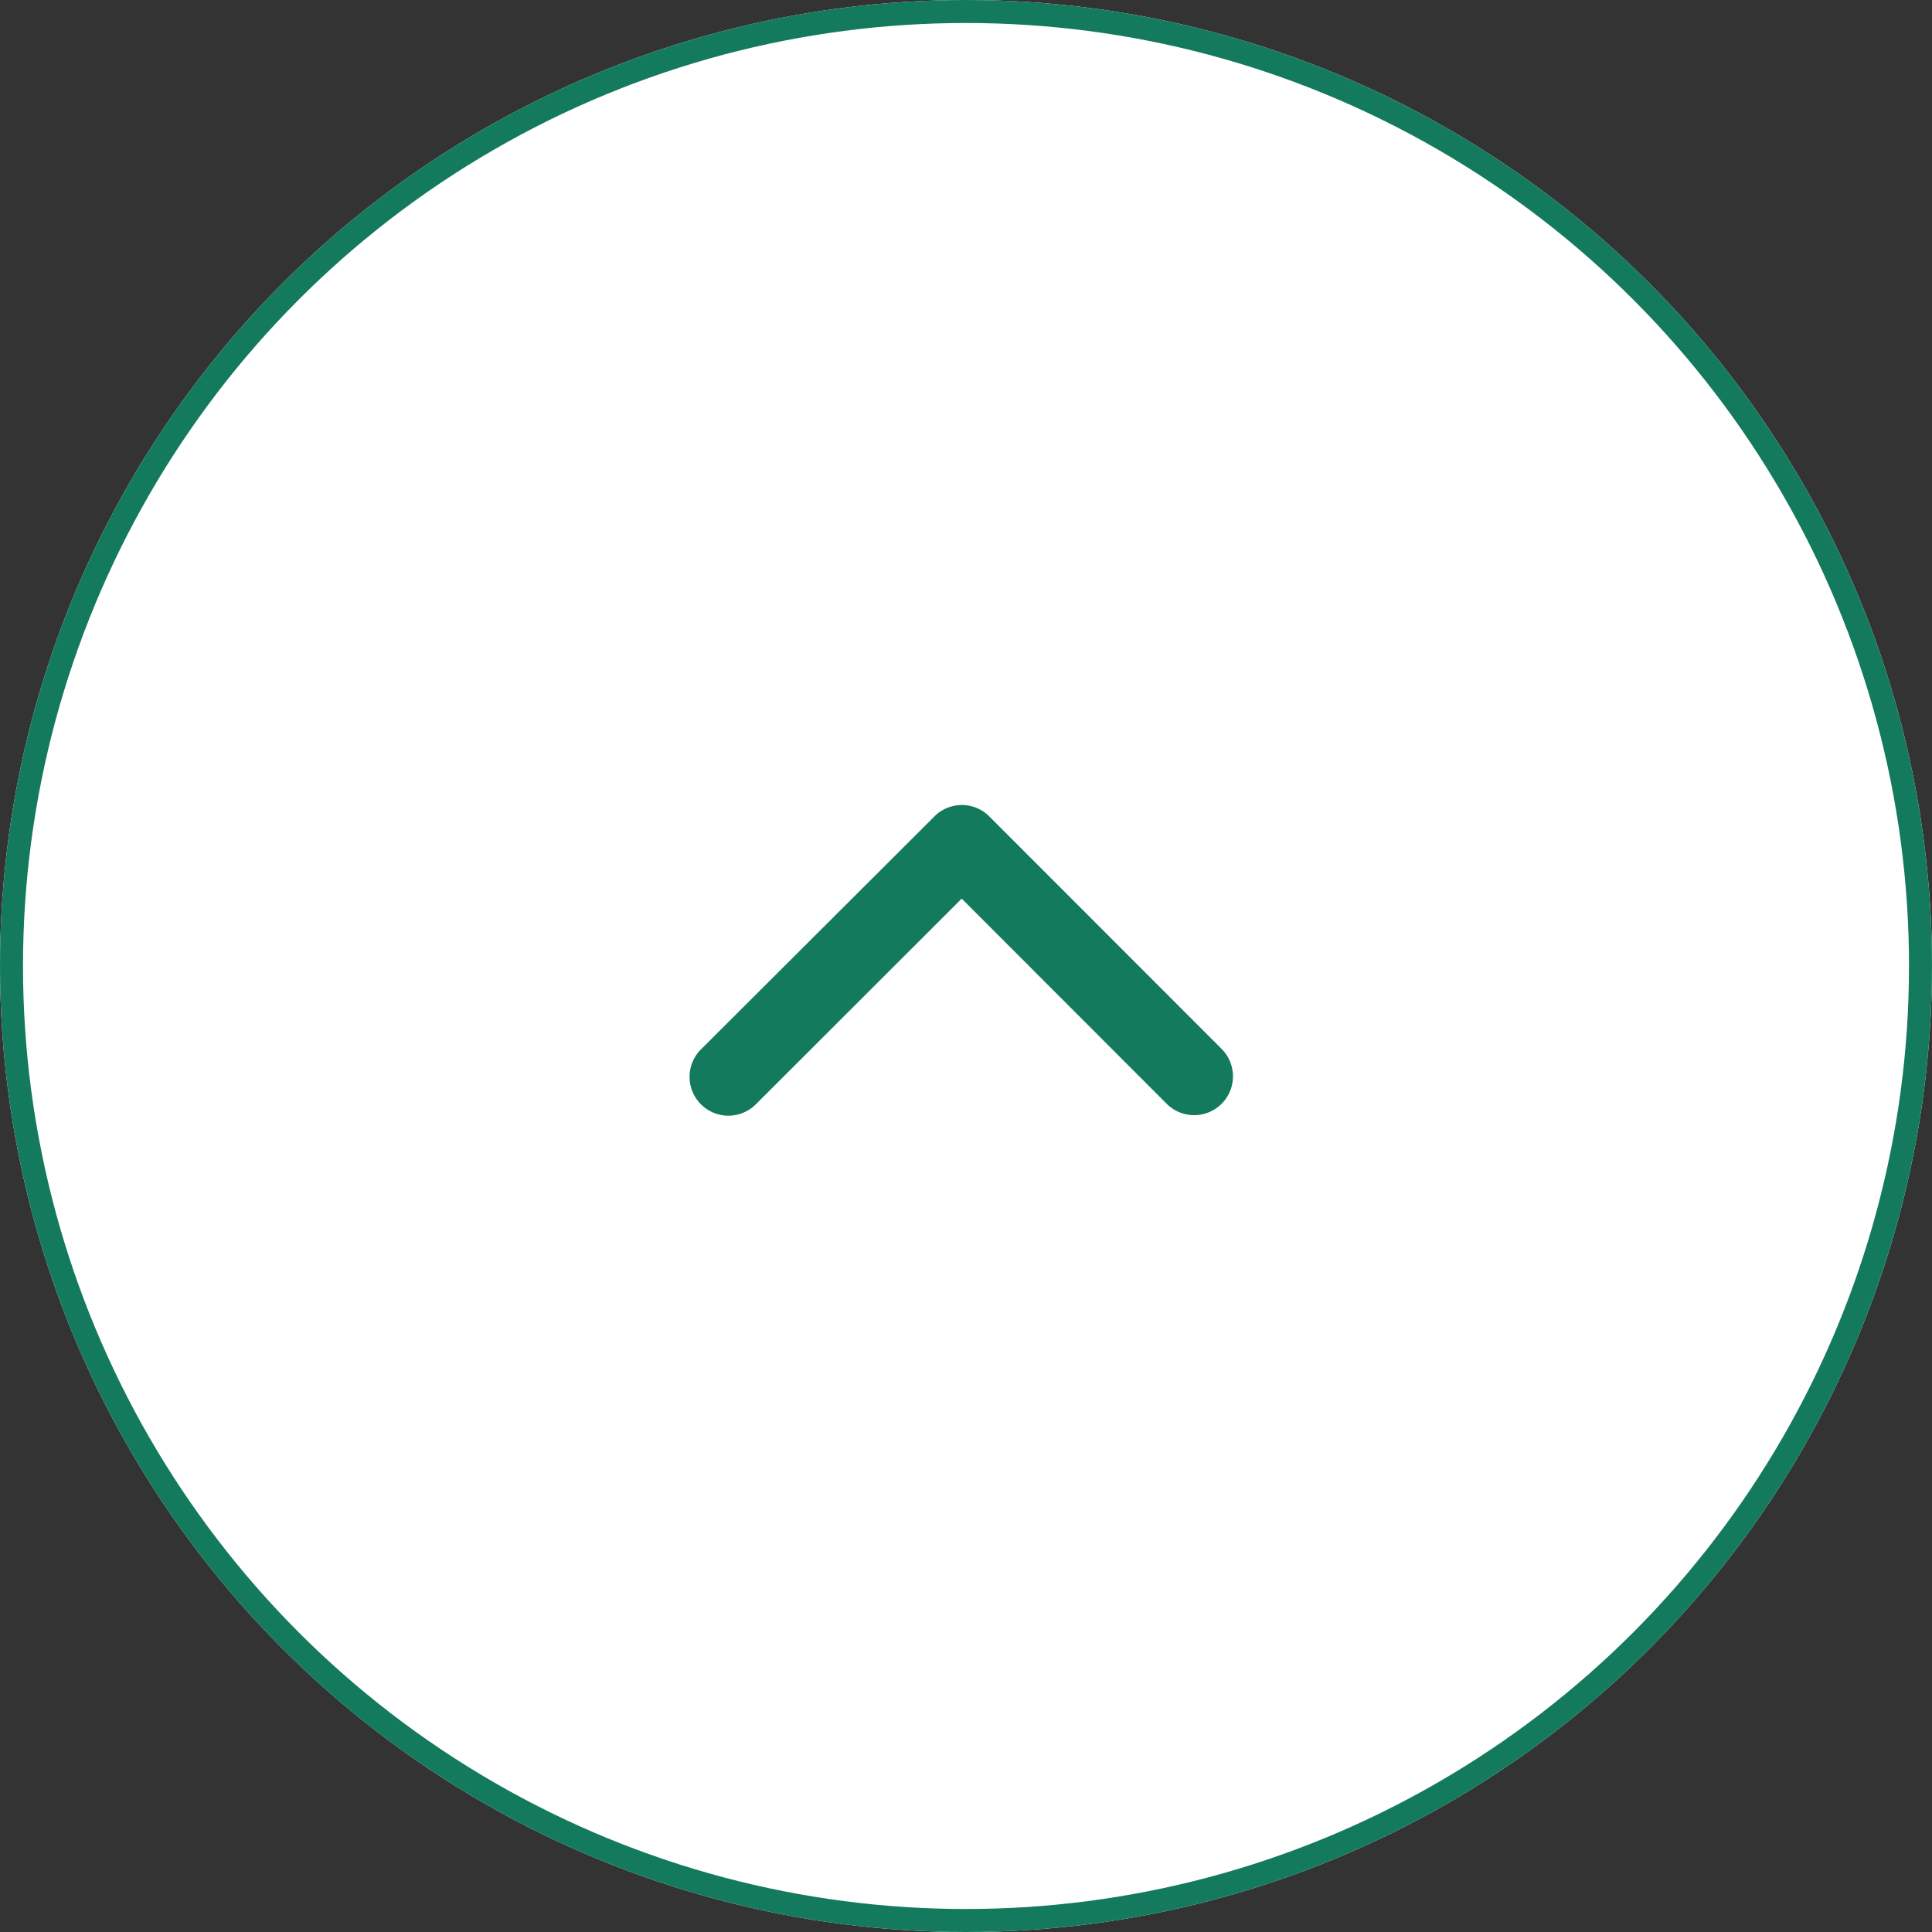 <svg id="ico_top" xmlns="http://www.w3.org/2000/svg" width="84" height="84" viewBox="0 0 84 84">
  <rect x="0" y="0" width="84" height="84" fill="#333333" stroke="none"/>
  <g id="楕円形_2" data-name="楕円形 2" fill="#fff" stroke="#137a5e" stroke-width="1">
    <circle cx="42" cy="42" r="42" stroke="none"/>
    <circle cx="42" cy="42" r="41.5" fill="none"/>
  </g>
  <path id="Icon_ionic-ios-arrow-back" data-name="Icon ionic-ios-arrow-back" d="M4.071,11.806l8.937-8.93A1.688,1.688,0,0,0,10.617.493L.492,10.611a1.685,1.685,0,0,0-.049,2.327L10.61,23.127A1.688,1.688,0,1,0,13,20.743Z" transform="translate(53.619 35) rotate(90)" fill="#137a5e"/>
</svg>
